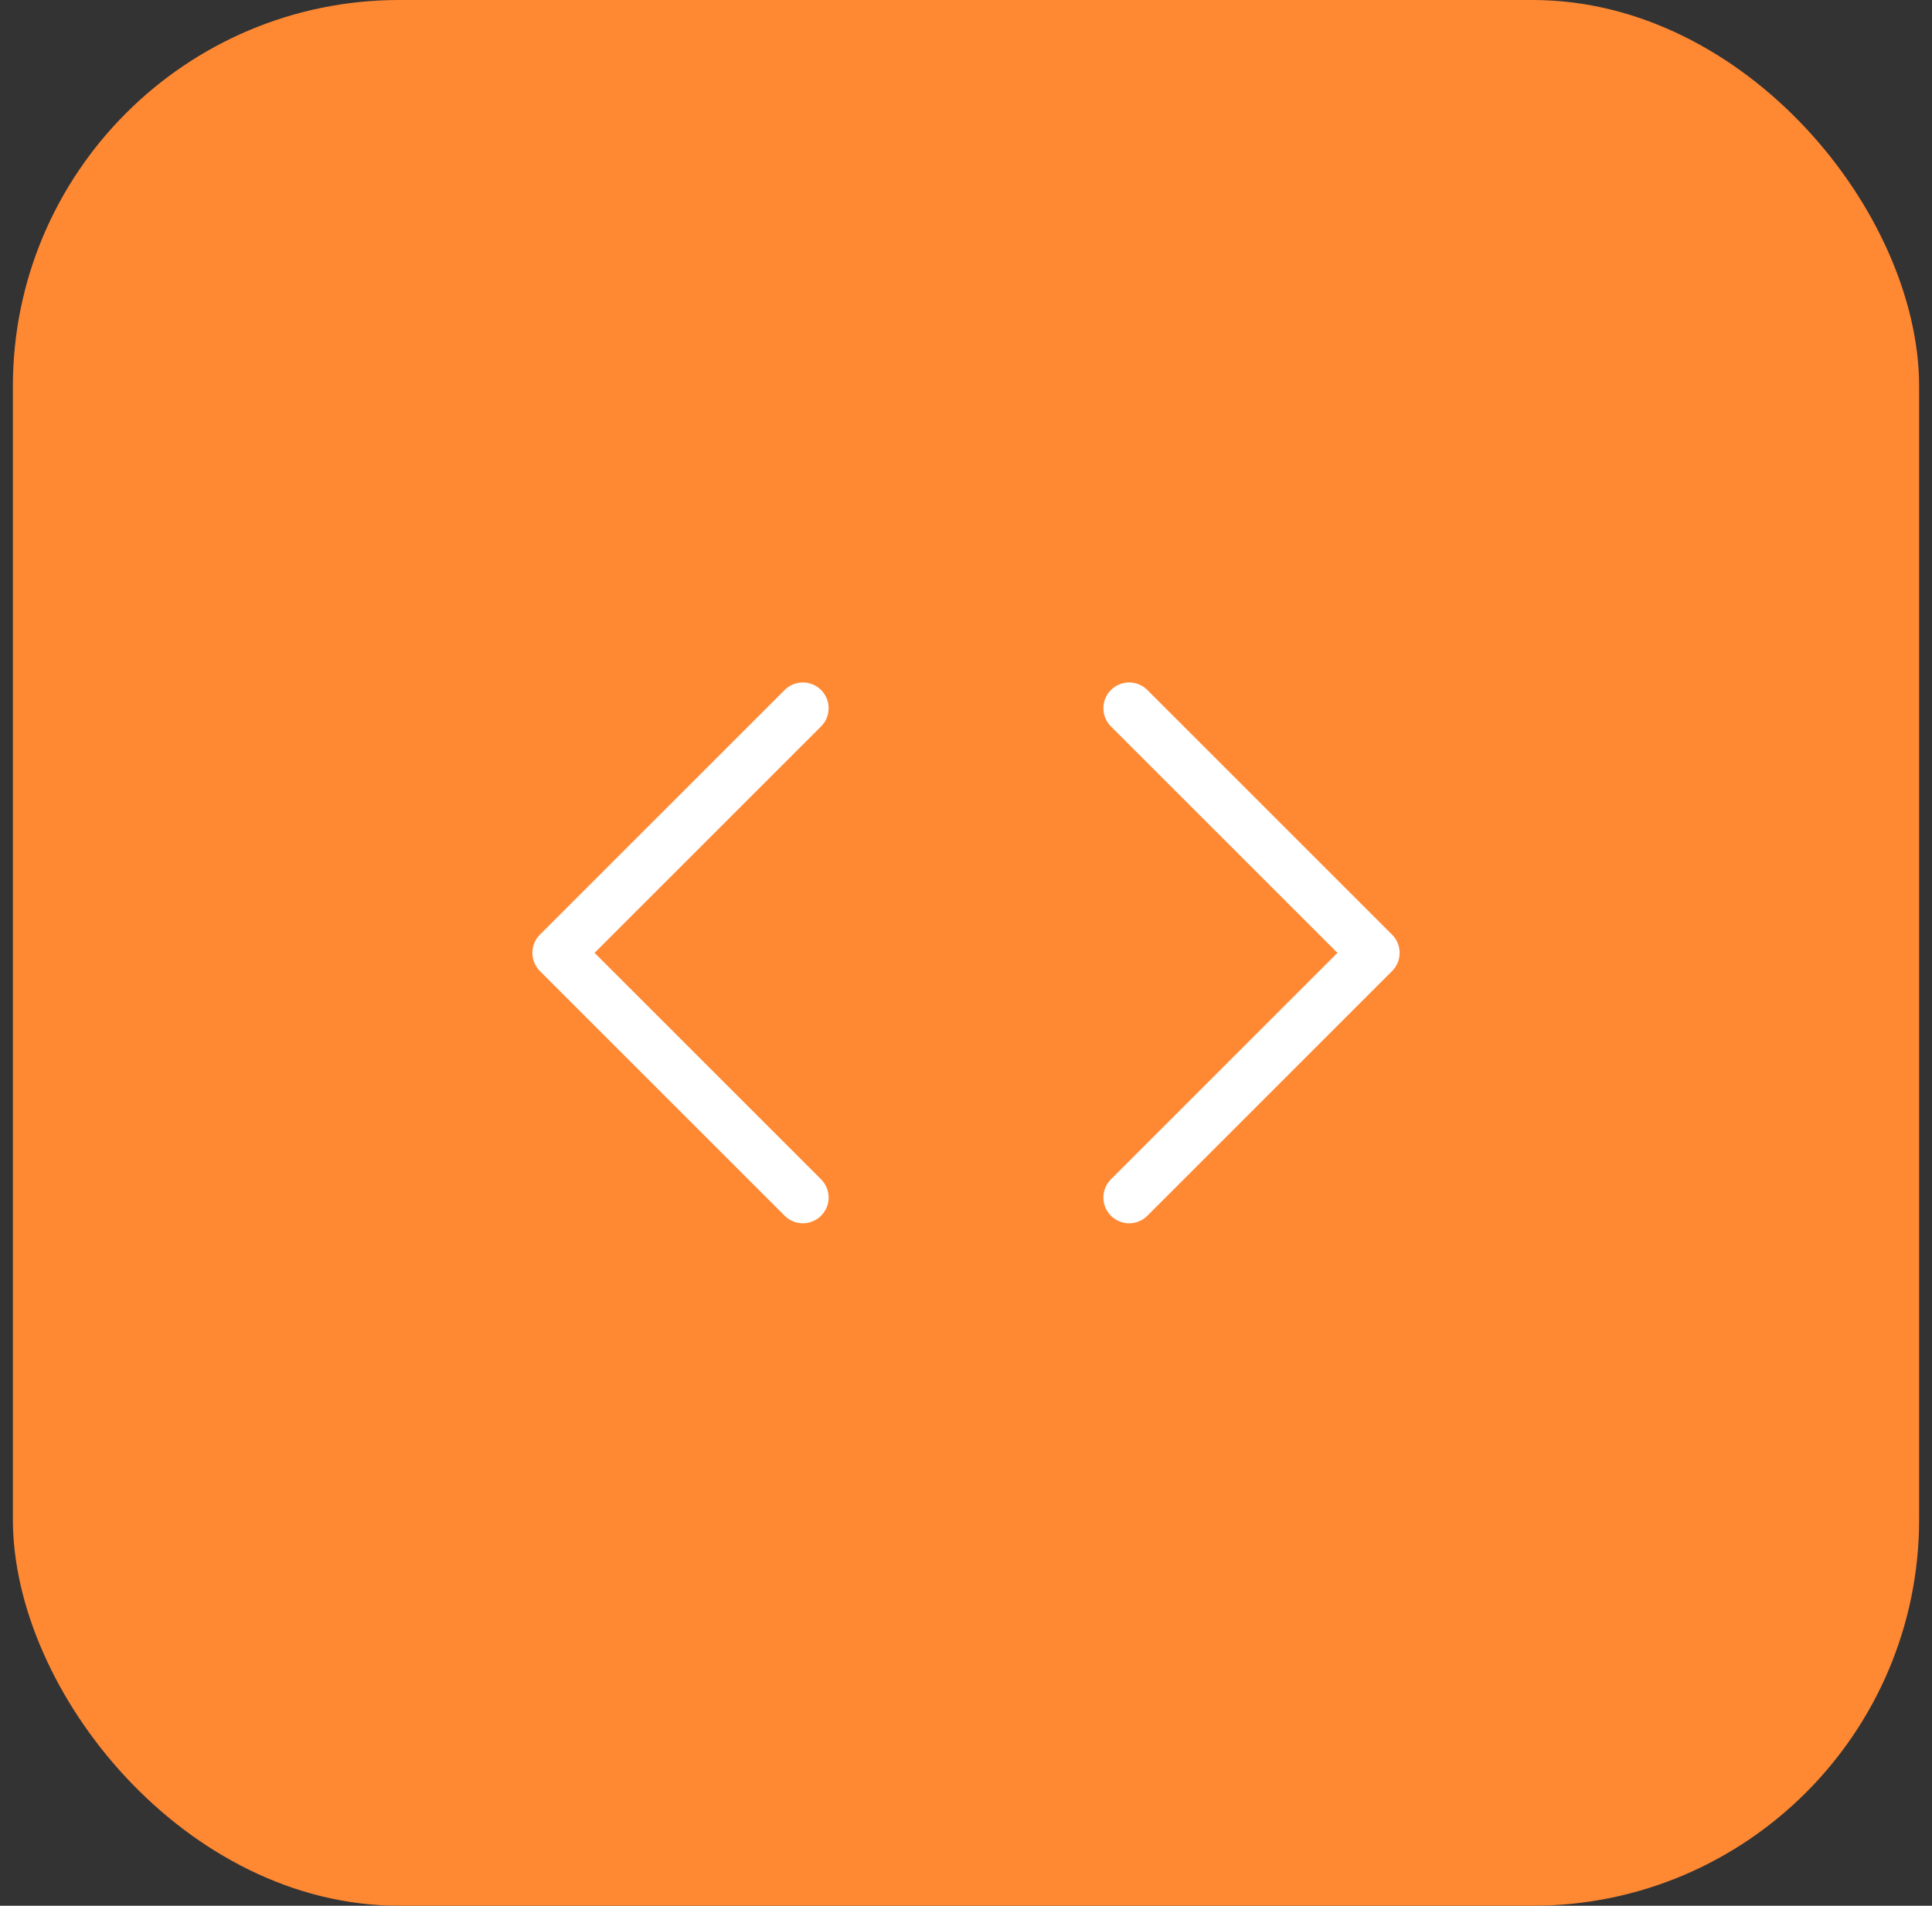 <svg width="75" height="74" viewBox="0 0 75 74" fill="none" xmlns="http://www.w3.org/2000/svg">
<rect x="0" y="0" width="75" height="74" fill="#333333" stroke="none"/>
<rect x="0.5" width="74" height="74" rx="15" fill="#FF8833"/>
<path d="M43.833 46.5L53.333 37L43.833 27.5" stroke="white" stroke-width="2" stroke-linecap="round" stroke-linejoin="round"/>
<path d="M31.167 27.5L21.667 37L31.167 46.5" stroke="white" stroke-width="2" stroke-linecap="round" stroke-linejoin="round"/>
</svg>
